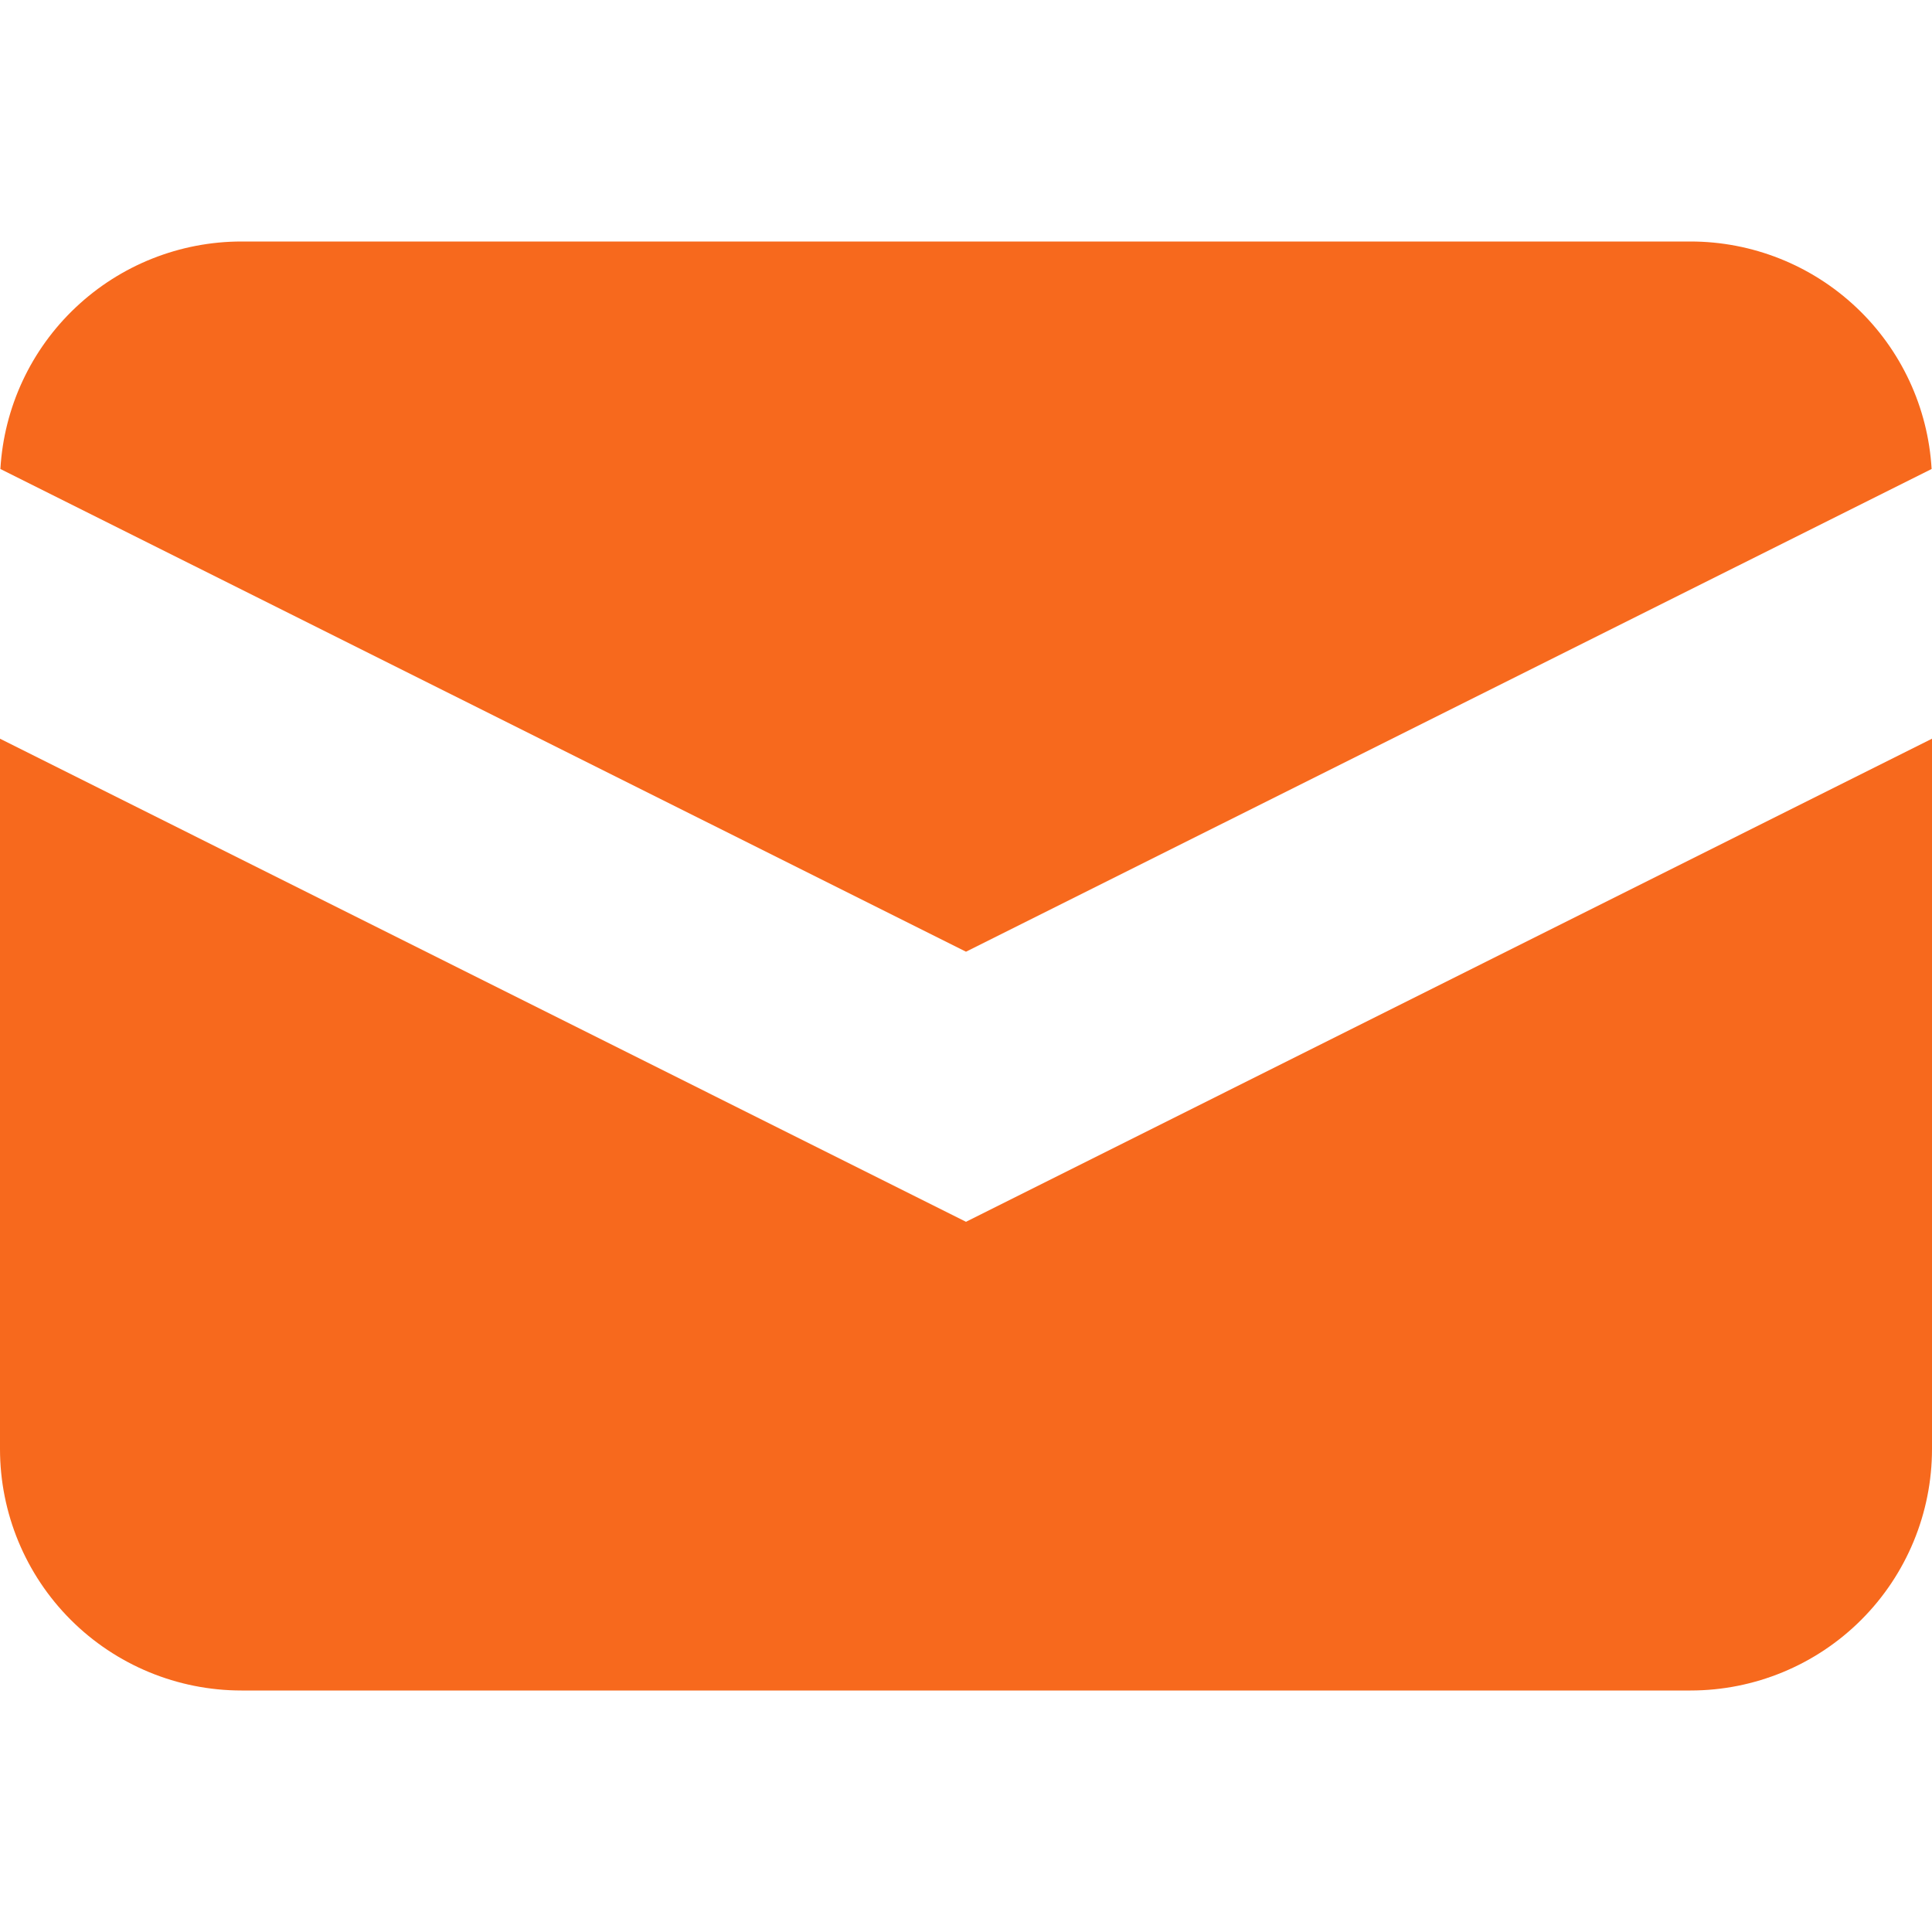 <svg width="20" height="20" viewBox="0 0 20 20" fill="none" xmlns="http://www.w3.org/2000/svg">
<path d="M0.004 4.855L10 9.852L19.996 4.855C19.959 4.218 19.68 3.619 19.216 3.182C18.752 2.744 18.138 2.5 17.5 2.5H2.5C1.862 2.5 1.248 2.744 0.784 3.182C0.32 3.619 0.041 4.218 0.004 4.855Z" fill="#F7691D"/>
<path d="M20 7.647L10 12.648L0 7.647V15C0 15.663 0.263 16.299 0.732 16.768C1.201 17.237 1.837 17.5 2.5 17.5H17.5C18.163 17.5 18.799 17.237 19.268 16.768C19.737 16.299 20 15.663 20 15V7.647Z" fill="#F7691D"/>
</svg>
